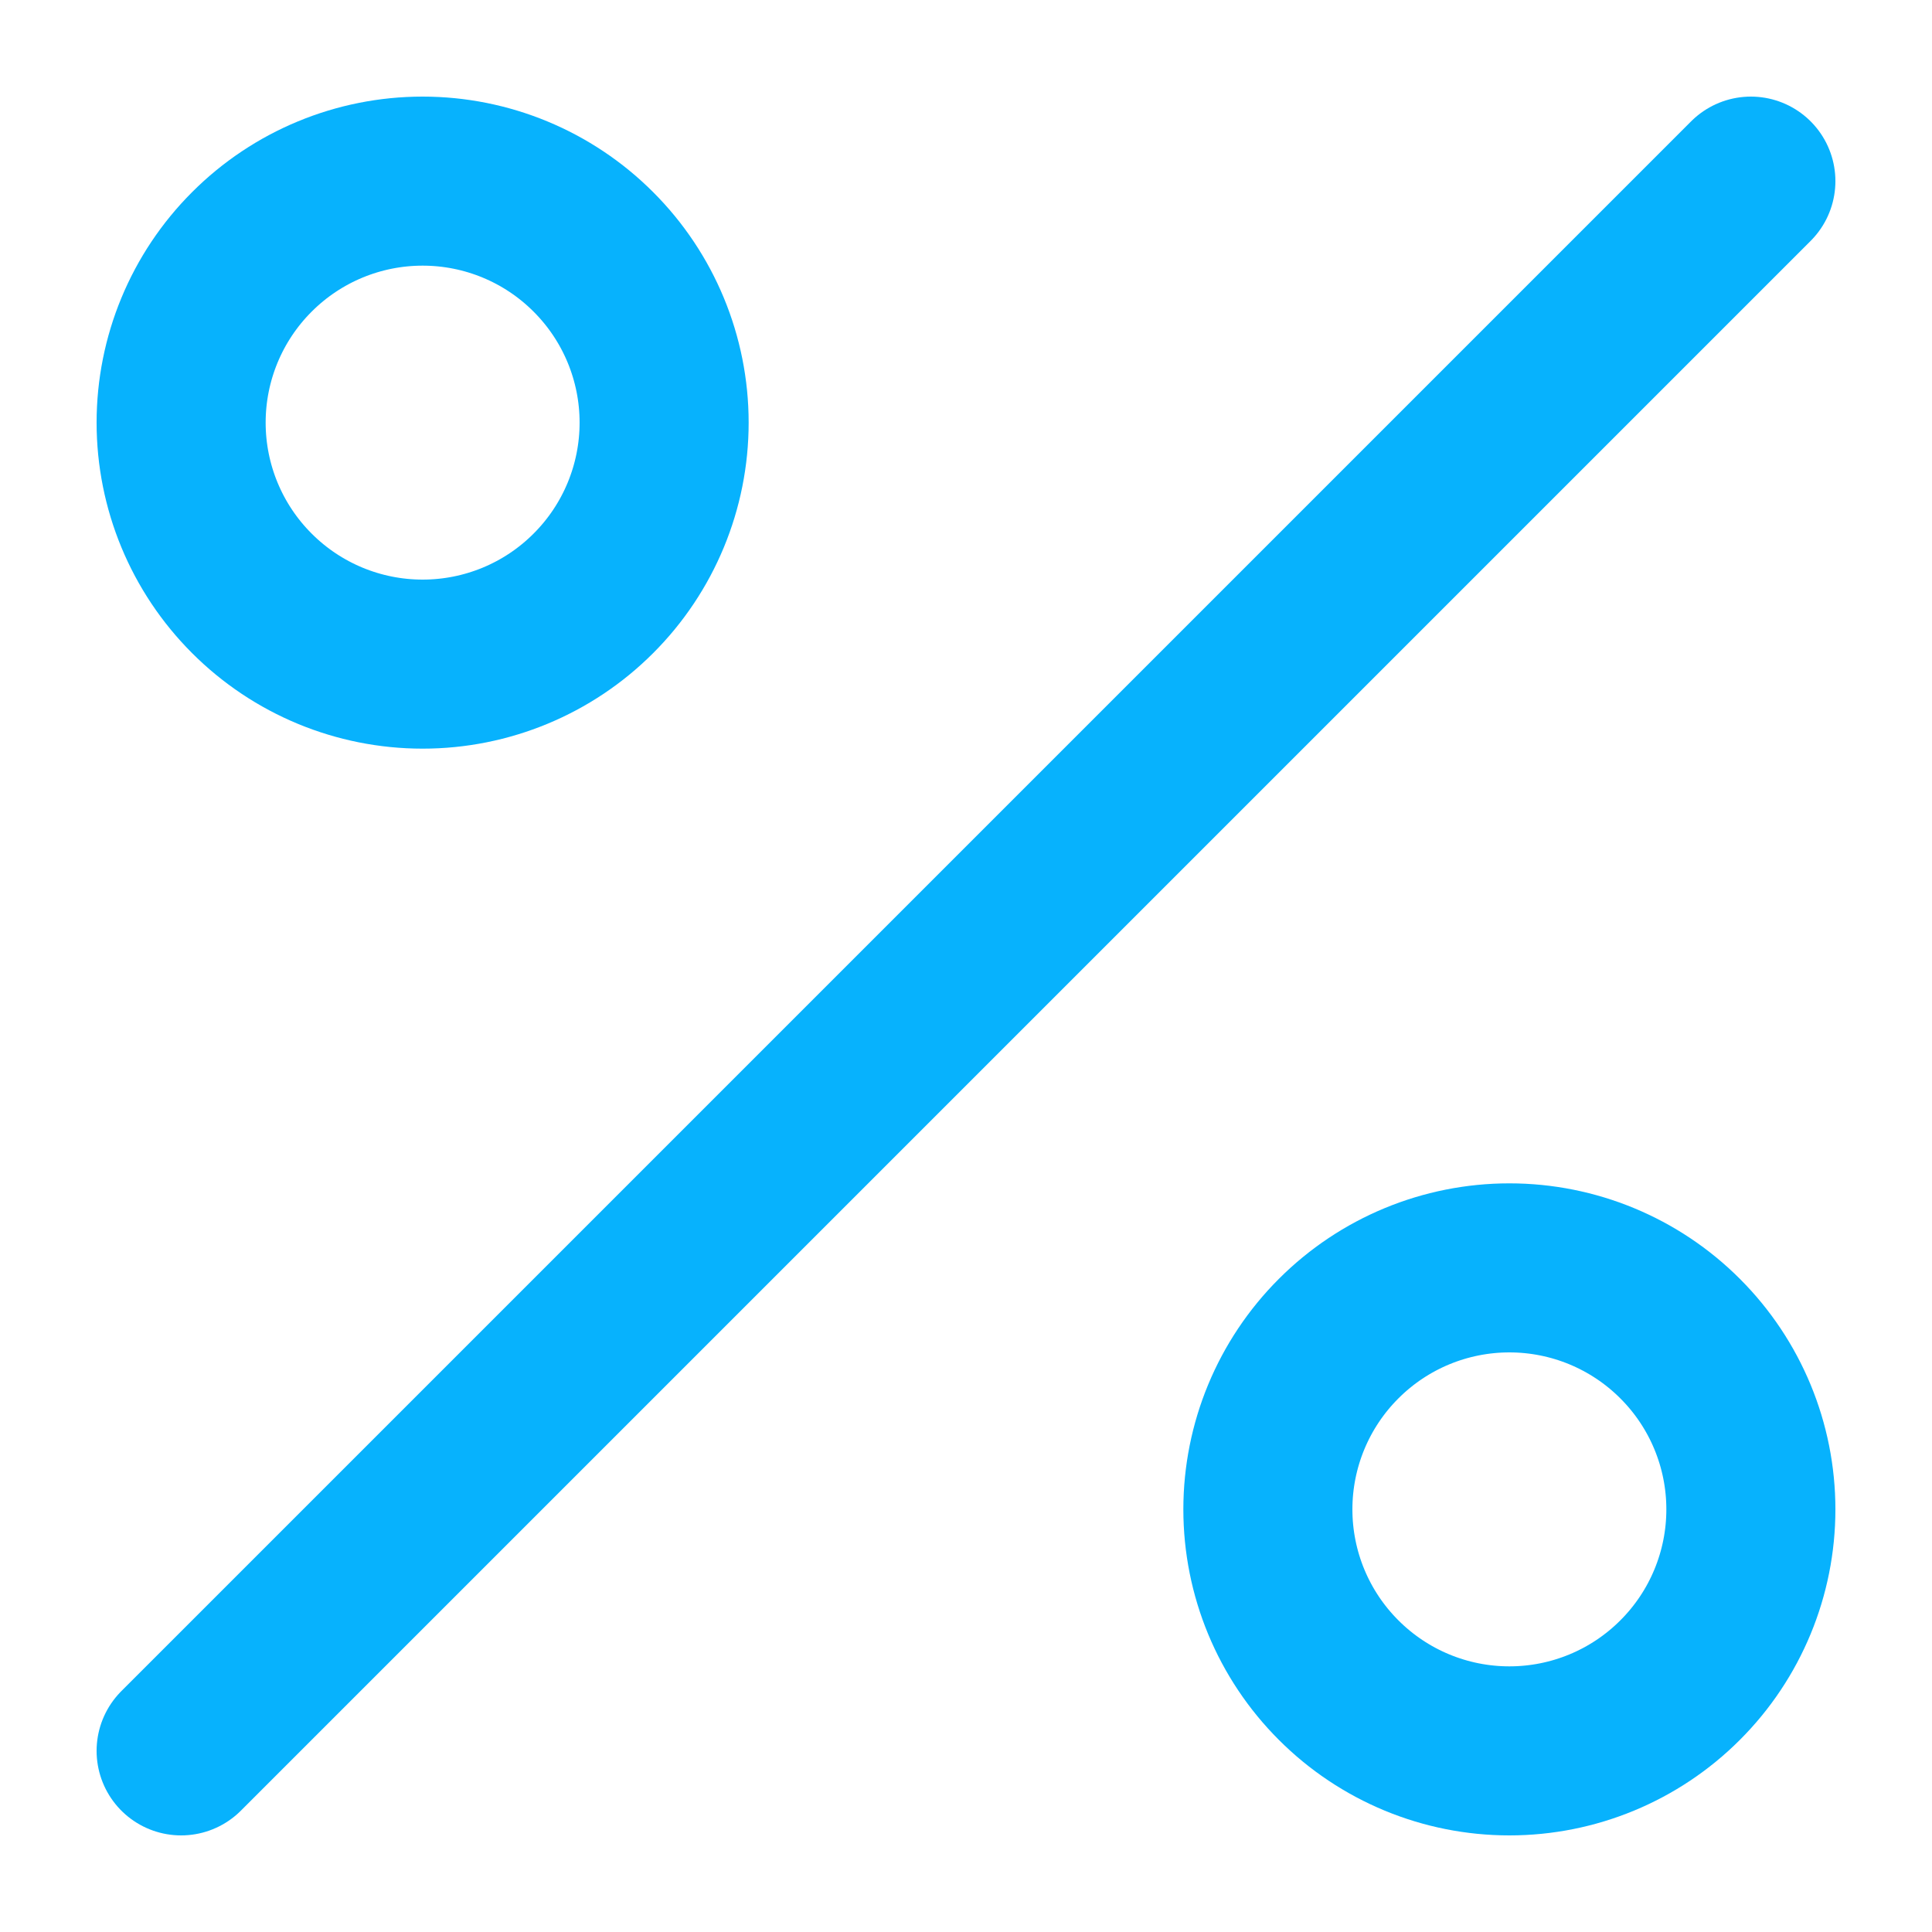 <svg width="32" height="32" viewBox="0 0 32 32" fill="none" xmlns="http://www.w3.org/2000/svg">
<path d="M3 29L29 3L3 29Z" stroke="#07B2FD" stroke-width="2.8" stroke-linecap="round" stroke-linejoin="round"/>
<path d="M21 25C21 26.061 21.421 27.078 22.172 27.828C22.922 28.579 23.939 29 25 29C26.061 29 27.078 28.579 27.828 27.828C28.579 27.078 29 26.061 29 25C29 23.939 28.579 22.922 27.828 22.172C27.078 21.421 26.061 21 25 21C23.939 21 22.922 21.421 22.172 22.172C21.421 22.922 21 23.939 21 25V25Z" stroke="#07B2FD" stroke-width="2.8" stroke-linecap="round" stroke-linejoin="round"/>
<path d="M3 7C3 8.061 3.421 9.078 4.172 9.828C4.922 10.579 5.939 11 7 11C8.061 11 9.078 10.579 9.828 9.828C10.579 9.078 11 8.061 11 7C11 5.939 10.579 4.922 9.828 4.172C9.078 3.421 8.061 3 7 3C5.939 3 4.922 3.421 4.172 4.172C3.421 4.922 3 5.939 3 7V7Z" stroke="#07B2FD" stroke-width="2.8" stroke-linecap="round" stroke-linejoin="round"/>
</svg>
